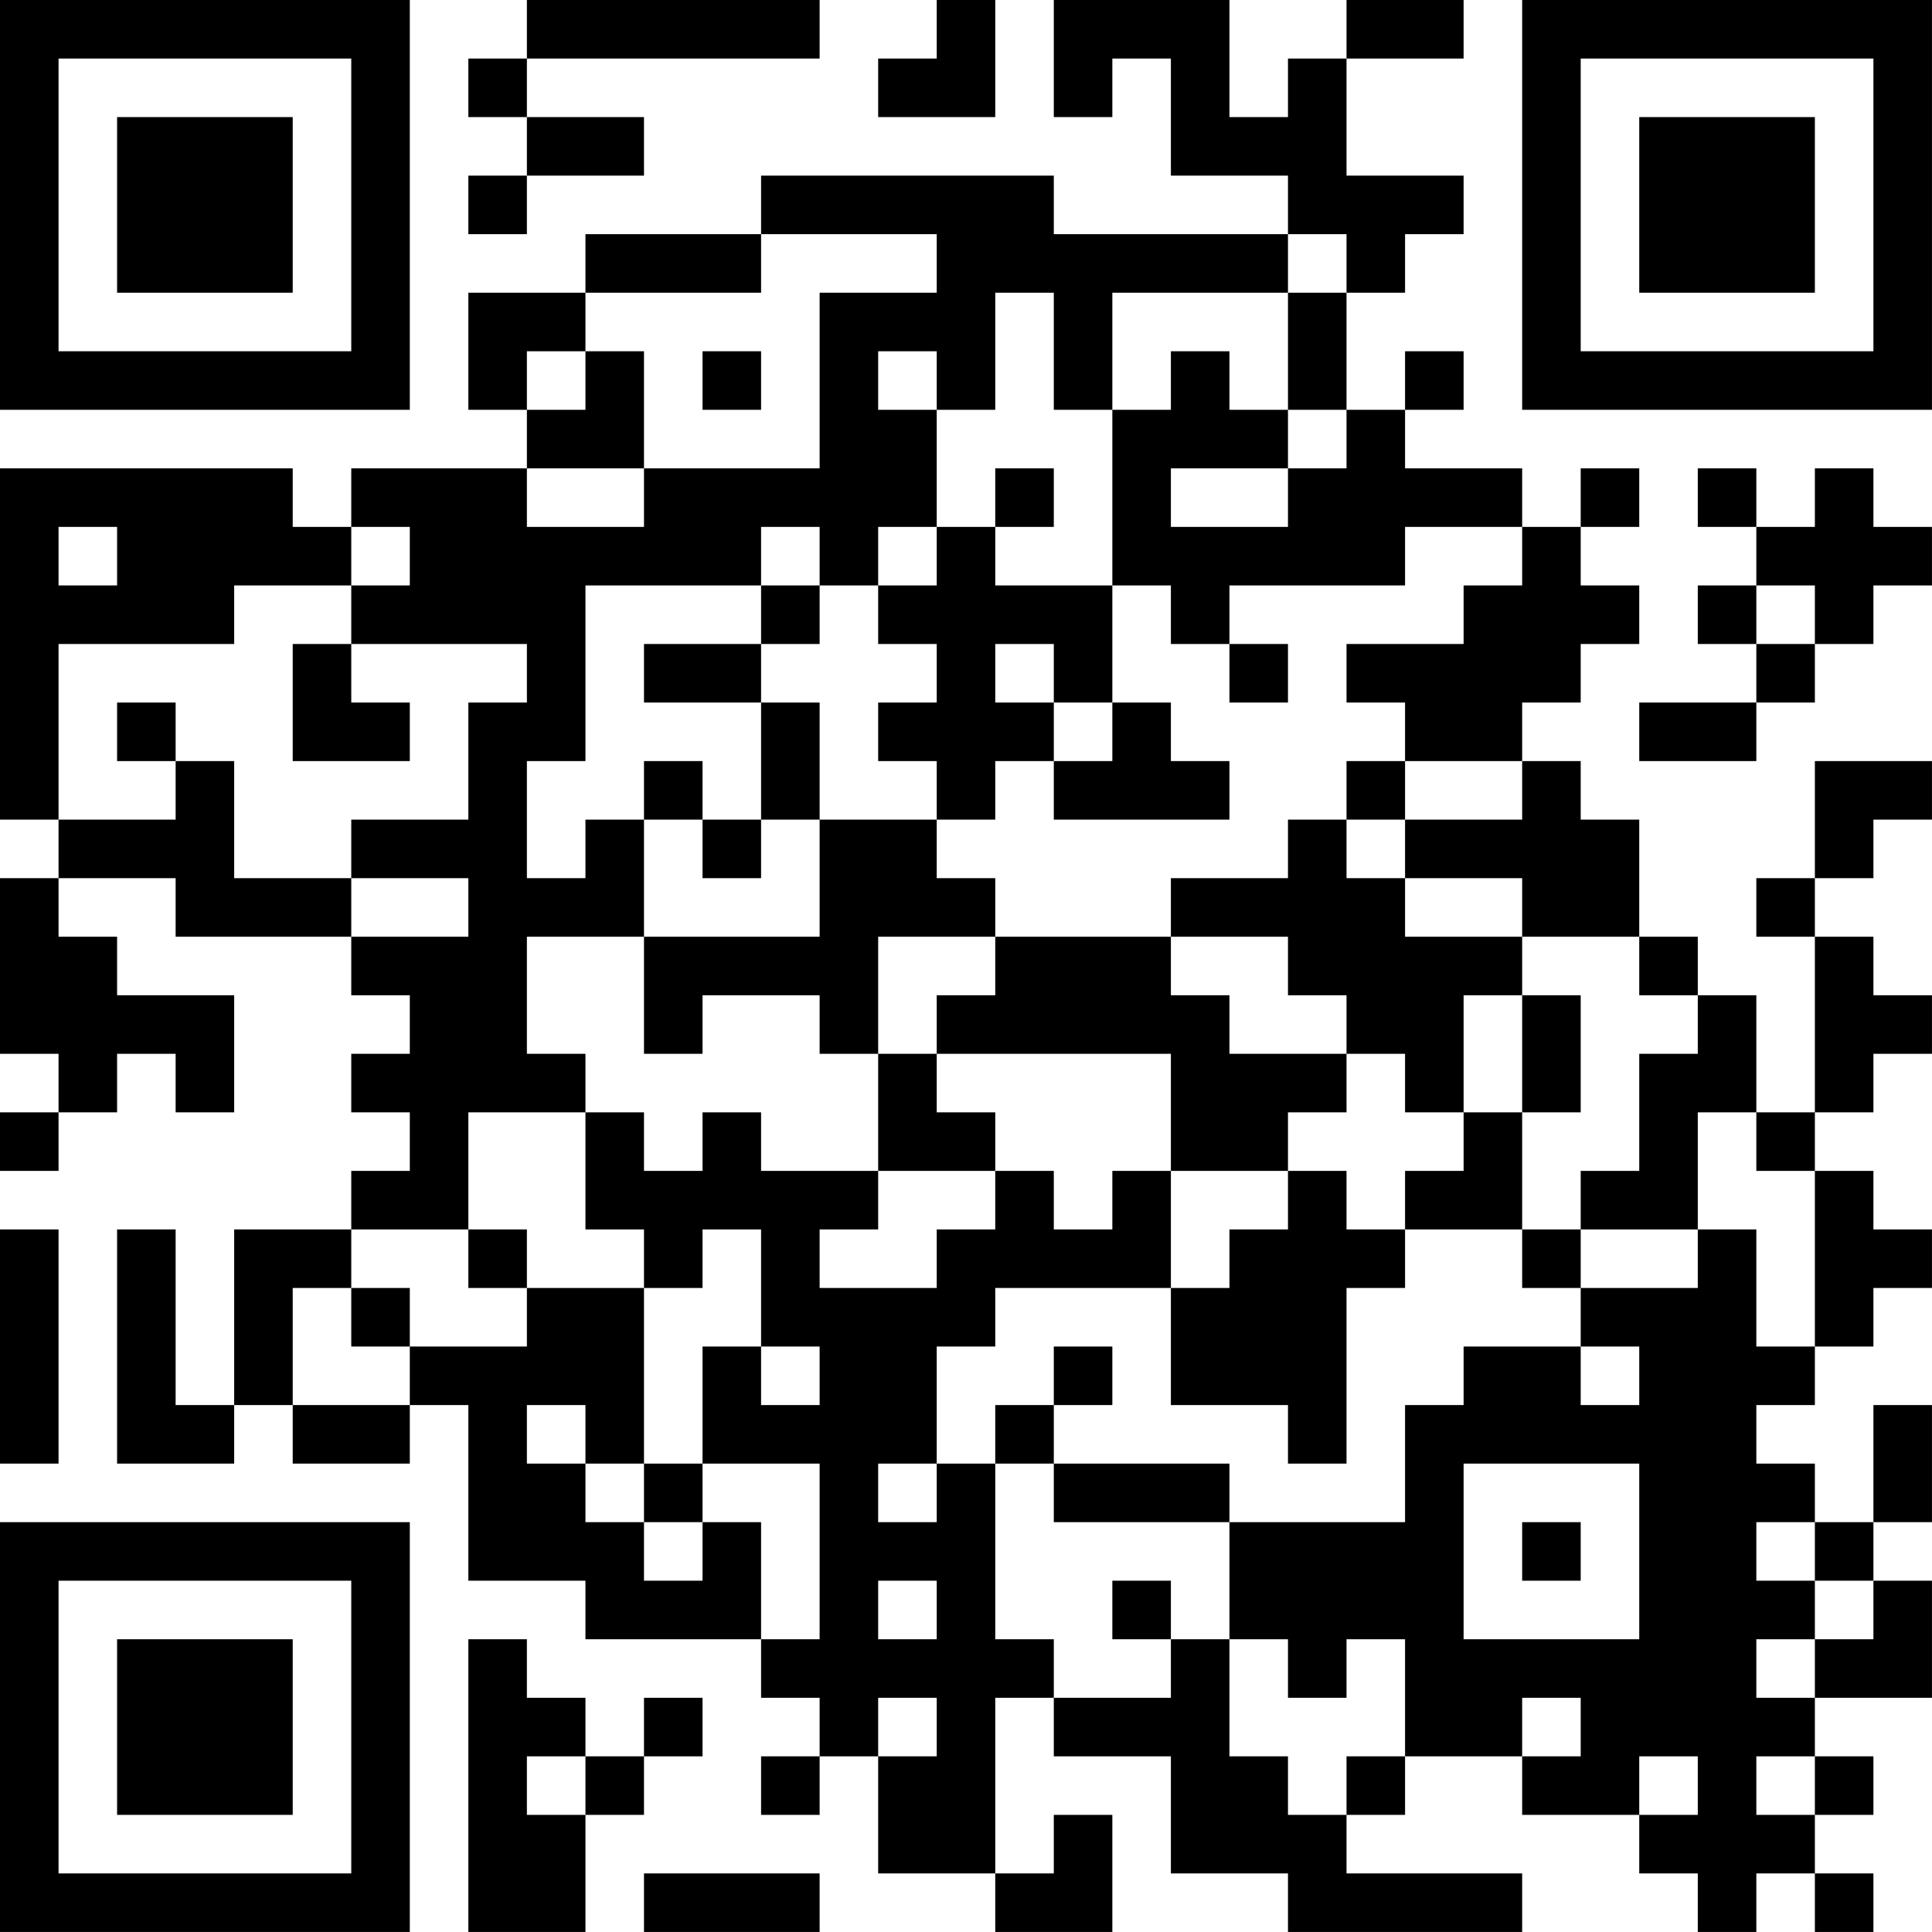 <?xml version="1.0" encoding="UTF-8"?>
<svg xmlns="http://www.w3.org/2000/svg" version="1.1" width="400" height="400" viewBox="0 0 400 400"><rect x="0" y="0" width="400" height="400" fill="#ffffff"/><g transform="scale(12.121)"><g transform="translate(0,0)"><path fill-rule="evenodd" d="M9 0L9 1L8 1L8 2L9 2L9 3L8 3L8 4L9 4L9 3L11 3L11 2L9 2L9 1L14 1L14 0ZM16 0L16 1L15 1L15 2L17 2L17 0ZM18 0L18 2L19 2L19 1L20 1L20 3L22 3L22 4L18 4L18 3L13 3L13 4L10 4L10 5L8 5L8 7L9 7L9 8L6 8L6 9L5 9L5 8L0 8L0 14L1 14L1 15L0 15L0 18L1 18L1 19L0 19L0 20L1 20L1 19L2 19L2 18L3 18L3 19L4 19L4 17L2 17L2 16L1 16L1 15L3 15L3 16L6 16L6 17L7 17L7 18L6 18L6 19L7 19L7 20L6 20L6 21L4 21L4 24L3 24L3 21L2 21L2 25L4 25L4 24L5 24L5 25L7 25L7 24L8 24L8 27L10 27L10 28L13 28L13 29L14 29L14 30L13 30L13 31L14 31L14 30L15 30L15 32L17 32L17 33L19 33L19 31L18 31L18 32L17 32L17 29L18 29L18 30L20 30L20 32L22 32L22 33L26 33L26 32L23 32L23 31L24 31L24 30L26 30L26 31L28 31L28 32L29 32L29 33L30 33L30 32L31 32L31 33L32 33L32 32L31 32L31 31L32 31L32 30L31 30L31 29L33 29L33 27L32 27L32 26L33 26L33 24L32 24L32 26L31 26L31 25L30 25L30 24L31 24L31 23L32 23L32 22L33 22L33 21L32 21L32 20L31 20L31 19L32 19L32 18L33 18L33 17L32 17L32 16L31 16L31 15L32 15L32 14L33 14L33 13L31 13L31 15L30 15L30 16L31 16L31 19L30 19L30 17L29 17L29 16L28 16L28 14L27 14L27 13L26 13L26 12L27 12L27 11L28 11L28 10L27 10L27 9L28 9L28 8L27 8L27 9L26 9L26 8L24 8L24 7L25 7L25 6L24 6L24 7L23 7L23 5L24 5L24 4L25 4L25 3L23 3L23 1L25 1L25 0L23 0L23 1L22 1L22 2L21 2L21 0ZM13 4L13 5L10 5L10 6L9 6L9 7L10 7L10 6L11 6L11 8L9 8L9 9L11 9L11 8L14 8L14 5L16 5L16 4ZM22 4L22 5L19 5L19 7L18 7L18 5L17 5L17 7L16 7L16 6L15 6L15 7L16 7L16 9L15 9L15 10L14 10L14 9L13 9L13 10L10 10L10 13L9 13L9 15L10 15L10 14L11 14L11 16L9 16L9 18L10 18L10 19L8 19L8 21L6 21L6 22L5 22L5 24L7 24L7 23L9 23L9 22L11 22L11 25L10 25L10 24L9 24L9 25L10 25L10 26L11 26L11 27L12 27L12 26L13 26L13 28L14 28L14 25L12 25L12 23L13 23L13 24L14 24L14 23L13 23L13 21L12 21L12 22L11 22L11 21L10 21L10 19L11 19L11 20L12 20L12 19L13 19L13 20L15 20L15 21L14 21L14 22L16 22L16 21L17 21L17 20L18 20L18 21L19 21L19 20L20 20L20 22L17 22L17 23L16 23L16 25L15 25L15 26L16 26L16 25L17 25L17 28L18 28L18 29L20 29L20 28L21 28L21 30L22 30L22 31L23 31L23 30L24 30L24 28L23 28L23 29L22 29L22 28L21 28L21 26L24 26L24 24L25 24L25 23L27 23L27 24L28 24L28 23L27 23L27 22L29 22L29 21L30 21L30 23L31 23L31 20L30 20L30 19L29 19L29 21L27 21L27 20L28 20L28 18L29 18L29 17L28 17L28 16L26 16L26 15L24 15L24 14L26 14L26 13L24 13L24 12L23 12L23 11L25 11L25 10L26 10L26 9L24 9L24 10L21 10L21 11L20 11L20 10L19 10L19 7L20 7L20 6L21 6L21 7L22 7L22 8L20 8L20 9L22 9L22 8L23 8L23 7L22 7L22 5L23 5L23 4ZM12 6L12 7L13 7L13 6ZM17 8L17 9L16 9L16 10L15 10L15 11L16 11L16 12L15 12L15 13L16 13L16 14L14 14L14 12L13 12L13 11L14 11L14 10L13 10L13 11L11 11L11 12L13 12L13 14L12 14L12 13L11 13L11 14L12 14L12 15L13 15L13 14L14 14L14 16L11 16L11 18L12 18L12 17L14 17L14 18L15 18L15 20L17 20L17 19L16 19L16 18L20 18L20 20L22 20L22 21L21 21L21 22L20 22L20 24L22 24L22 25L23 25L23 22L24 22L24 21L26 21L26 22L27 22L27 21L26 21L26 19L27 19L27 17L26 17L26 16L24 16L24 15L23 15L23 14L24 14L24 13L23 13L23 14L22 14L22 15L20 15L20 16L17 16L17 15L16 15L16 14L17 14L17 13L18 13L18 14L21 14L21 13L20 13L20 12L19 12L19 10L17 10L17 9L18 9L18 8ZM29 8L29 9L30 9L30 10L29 10L29 11L30 11L30 12L28 12L28 13L30 13L30 12L31 12L31 11L32 11L32 10L33 10L33 9L32 9L32 8L31 8L31 9L30 9L30 8ZM1 9L1 10L2 10L2 9ZM6 9L6 10L4 10L4 11L1 11L1 14L3 14L3 13L4 13L4 15L6 15L6 16L8 16L8 15L6 15L6 14L8 14L8 12L9 12L9 11L6 11L6 10L7 10L7 9ZM30 10L30 11L31 11L31 10ZM5 11L5 13L7 13L7 12L6 12L6 11ZM17 11L17 12L18 12L18 13L19 13L19 12L18 12L18 11ZM21 11L21 12L22 12L22 11ZM2 12L2 13L3 13L3 12ZM15 16L15 18L16 18L16 17L17 17L17 16ZM20 16L20 17L21 17L21 18L23 18L23 19L22 19L22 20L23 20L23 21L24 21L24 20L25 20L25 19L26 19L26 17L25 17L25 19L24 19L24 18L23 18L23 17L22 17L22 16ZM0 21L0 25L1 25L1 21ZM8 21L8 22L9 22L9 21ZM6 22L6 23L7 23L7 22ZM18 23L18 24L17 24L17 25L18 25L18 26L21 26L21 25L18 25L18 24L19 24L19 23ZM11 25L11 26L12 26L12 25ZM25 25L25 28L28 28L28 25ZM26 26L26 27L27 27L27 26ZM30 26L30 27L31 27L31 28L30 28L30 29L31 29L31 28L32 28L32 27L31 27L31 26ZM15 27L15 28L16 28L16 27ZM19 27L19 28L20 28L20 27ZM8 28L8 33L10 33L10 31L11 31L11 30L12 30L12 29L11 29L11 30L10 30L10 29L9 29L9 28ZM15 29L15 30L16 30L16 29ZM26 29L26 30L27 30L27 29ZM9 30L9 31L10 31L10 30ZM28 30L28 31L29 31L29 30ZM30 30L30 31L31 31L31 30ZM11 32L11 33L14 33L14 32ZM0 0L0 7L7 7L7 0ZM1 1L1 6L6 6L6 1ZM2 2L2 5L5 5L5 2ZM26 0L26 7L33 7L33 0ZM27 1L27 6L32 6L32 1ZM28 2L28 5L31 5L31 2ZM0 26L0 33L7 33L7 26ZM1 27L1 32L6 32L6 27ZM2 28L2 31L5 31L5 28Z" fill="#000000"/></g></g></svg>
